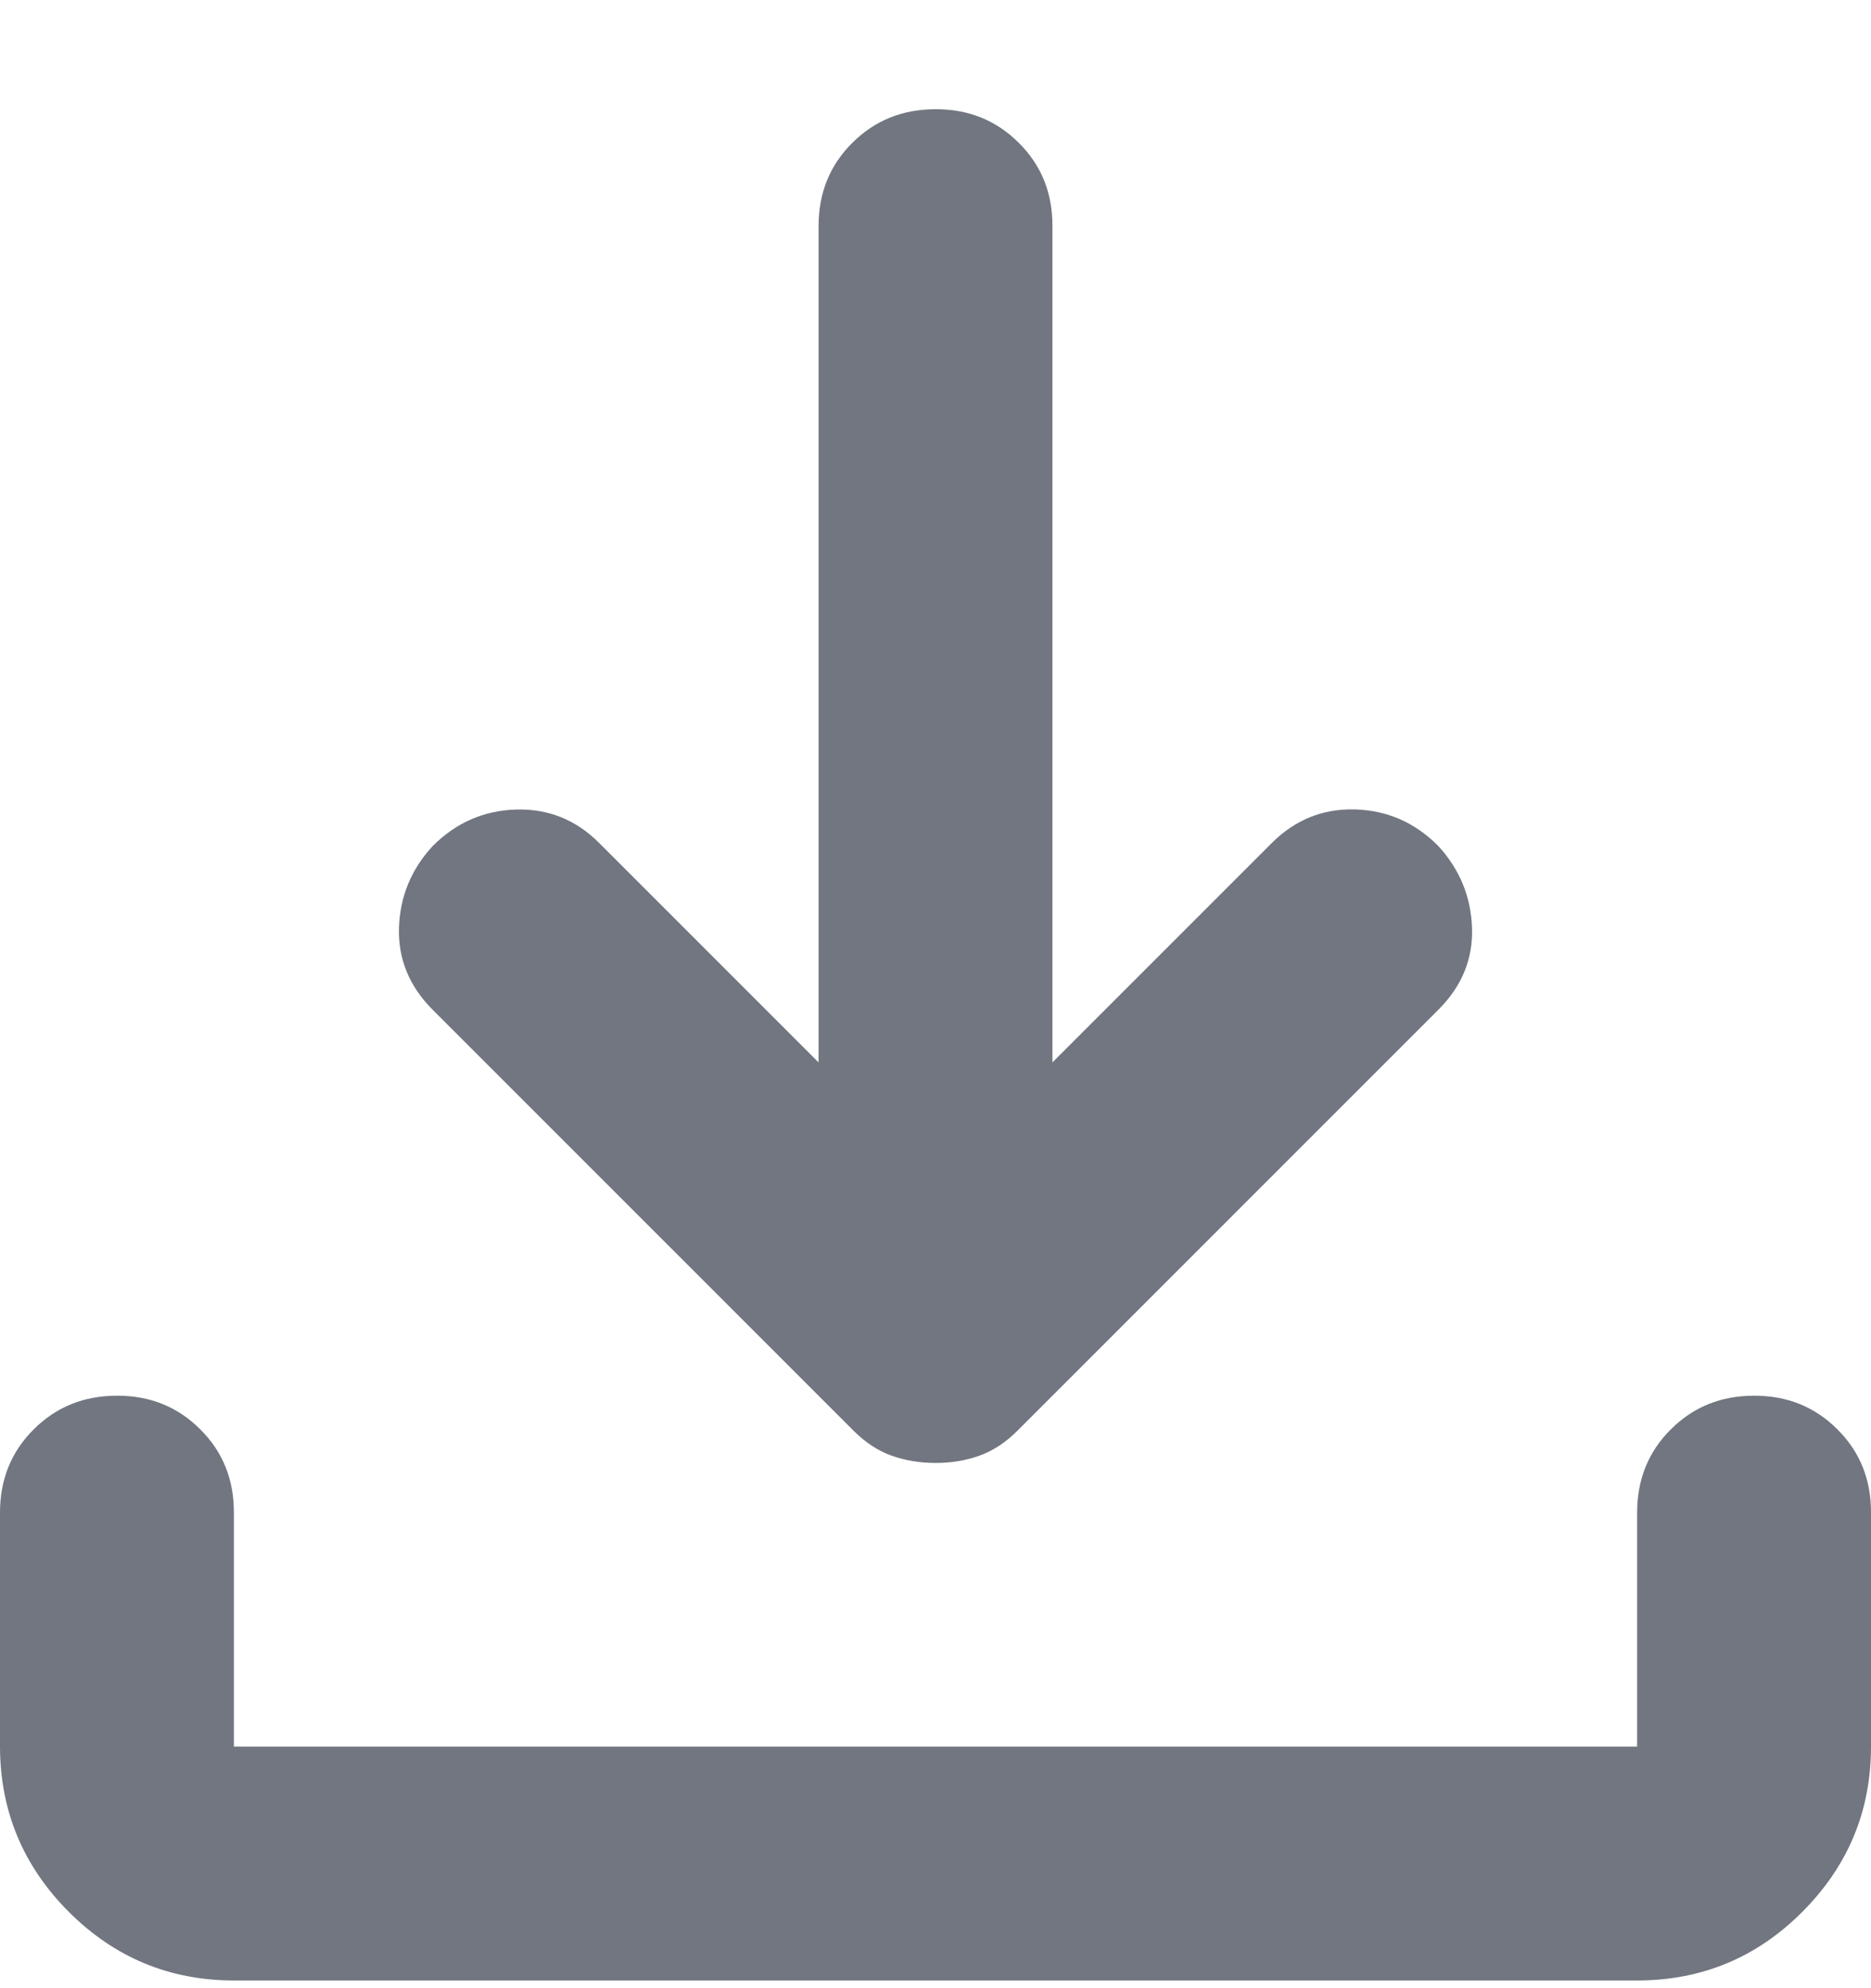 <svg width="16" height="17" viewBox="0 0 16 17" fill="none" xmlns="http://www.w3.org/2000/svg">
<path d="M8 12.509C7.867 12.509 7.742 12.488 7.625 12.447C7.508 12.405 7.4 12.334 7.3 12.234L3.7 8.634C3.5 8.434 3.404 8.2 3.412 7.934C3.42 7.667 3.516 7.434 3.7 7.234C3.9 7.034 4.138 6.93 4.413 6.922C4.688 6.914 4.926 7.009 5.125 7.209L7 9.084V1.934C7 1.65 7.096 1.413 7.288 1.222C7.48 1.03 7.717 0.934 8 0.934C8.283 0.933 8.52 1.029 8.713 1.222C8.906 1.414 9.001 1.652 9 1.934V9.084L10.875 7.209C11.075 7.009 11.313 6.913 11.588 6.921C11.863 6.929 12.101 7.033 12.3 7.234C12.483 7.434 12.579 7.667 12.588 7.934C12.597 8.2 12.501 8.434 12.3 8.634L8.7 12.234C8.6 12.334 8.492 12.405 8.375 12.447C8.258 12.489 8.133 12.509 8 12.509ZM2 16.934C1.45 16.934 0.979 16.738 0.588 16.347C0.197 15.955 0.001 15.484 0 14.934V12.934C0 12.65 0.096 12.413 0.288 12.222C0.48 12.03 0.717 11.934 1 11.934C1.283 11.933 1.52 12.029 1.713 12.222C1.906 12.414 2.001 12.652 2 12.934V14.934H14V12.934C14 12.65 14.096 12.413 14.288 12.222C14.48 12.03 14.717 11.934 15 11.934C15.283 11.933 15.52 12.029 15.713 12.222C15.906 12.414 16.001 12.652 16 12.934V14.934C16 15.484 15.804 15.955 15.413 16.347C15.022 16.739 14.551 16.934 14 16.934H2Z" fill="#717680"/>
</svg>
